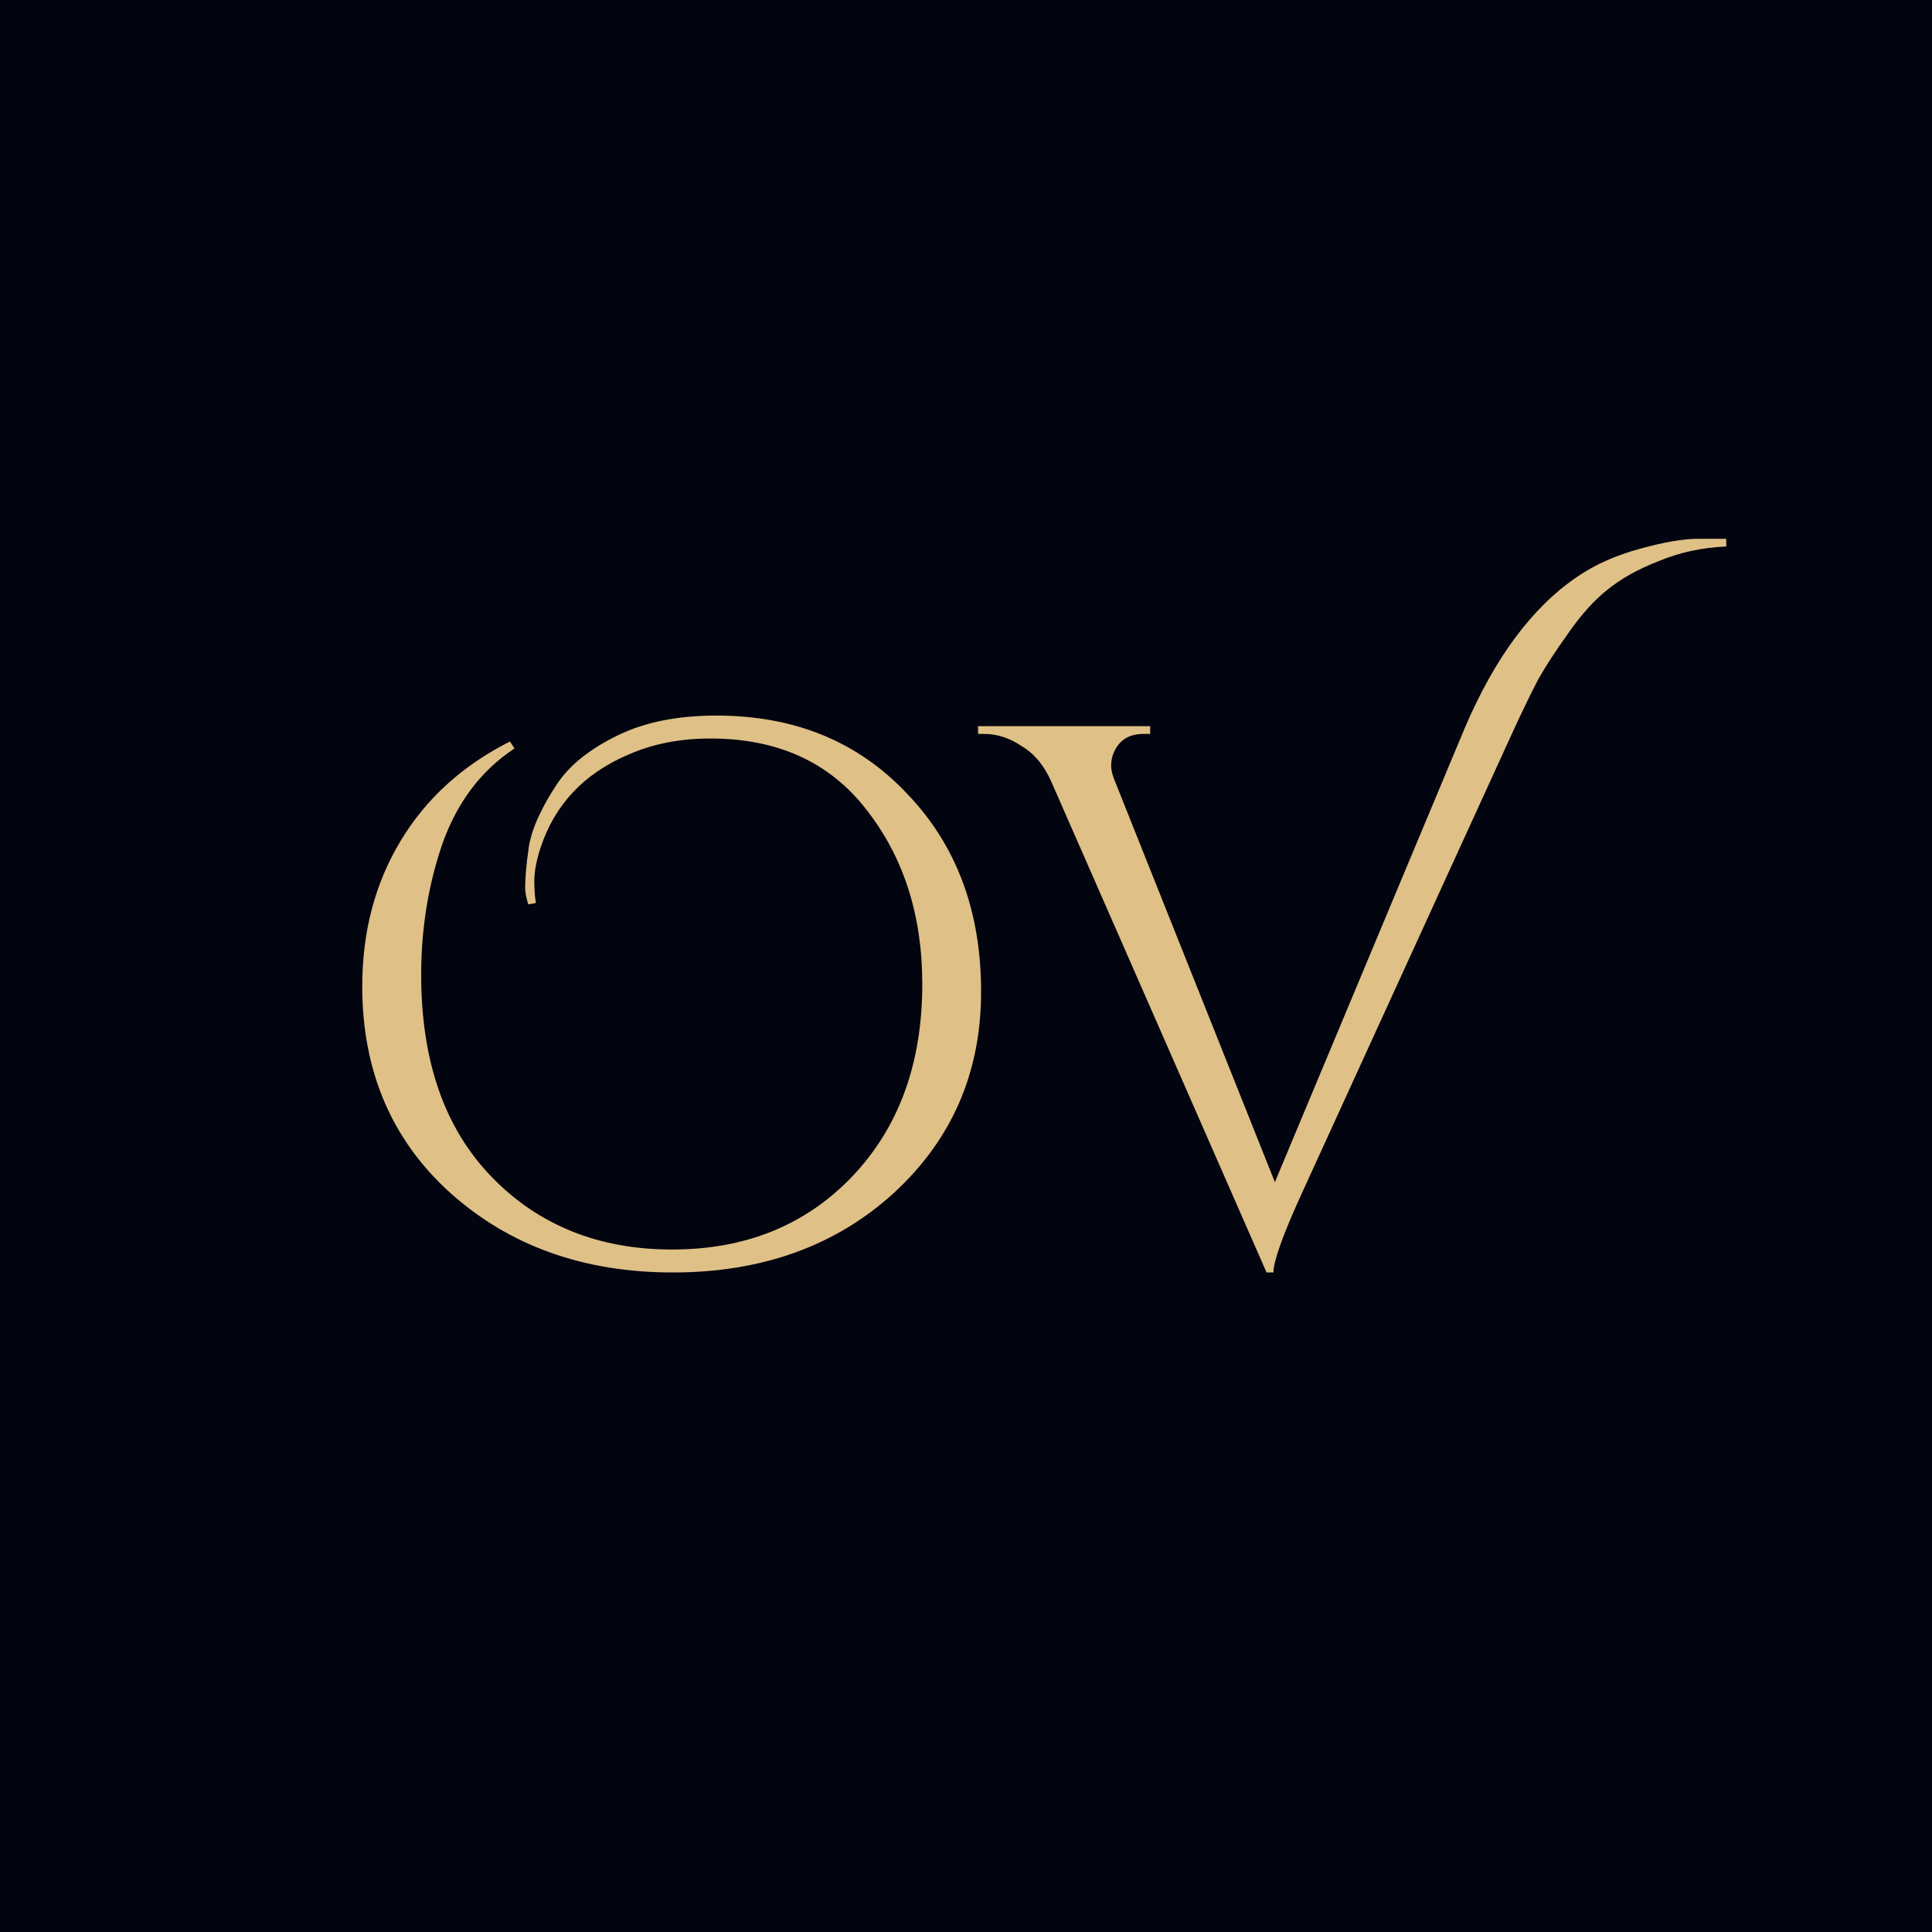 <svg width="16" height="16" viewBox="0 0 16 16" fill="none" xmlns="http://www.w3.org/2000/svg">
<rect width="16" height="16" fill="#02040F"/>
<path d="M13.067 4.773C13.211 4.675 13.382 4.599 13.58 4.545C13.779 4.49 13.939 4.462 14.062 4.462C14.184 4.462 14.262 4.462 14.296 4.462V4.526C14.098 4.534 13.912 4.574 13.739 4.646C13.565 4.713 13.422 4.794 13.308 4.887C13.198 4.975 13.09 5.096 12.985 5.248C12.879 5.396 12.797 5.522 12.738 5.628C12.683 5.733 12.617 5.869 12.541 6.033L10.78 9.885C10.624 10.227 10.546 10.445 10.546 10.538H10.489L8.708 6.477C8.649 6.342 8.567 6.242 8.461 6.179C8.36 6.111 8.256 6.078 8.151 6.078H8.1V6.014H9.525V6.078H9.468C9.342 6.078 9.257 6.137 9.215 6.255C9.207 6.28 9.202 6.31 9.202 6.344C9.202 6.378 9.213 6.42 9.234 6.471L10.558 9.79L12.129 6.033C12.379 5.446 12.691 5.026 13.067 4.773Z" fill="#DFC086"/>
<path d="M4.375 7.49C4.358 7.435 4.349 7.389 4.349 7.351C4.349 7.309 4.352 7.262 4.356 7.212C4.36 7.161 4.368 7.091 4.381 7.003C4.398 6.914 4.428 6.827 4.47 6.743C4.512 6.654 4.561 6.57 4.616 6.489C4.67 6.409 4.74 6.335 4.825 6.268C4.913 6.2 5.01 6.141 5.116 6.09C5.34 5.98 5.612 5.926 5.933 5.926C6.58 5.926 7.105 6.141 7.511 6.572C7.921 6.998 8.125 7.545 8.125 8.213C8.125 8.88 7.885 9.435 7.403 9.879C6.922 10.318 6.311 10.538 5.572 10.538C4.833 10.538 4.219 10.318 3.729 9.879C3.243 9.44 3 8.869 3 8.168C3 7.716 3.106 7.315 3.317 6.965C3.528 6.614 3.83 6.339 4.223 6.141L4.261 6.198C3.986 6.38 3.788 6.641 3.665 6.984C3.547 7.326 3.488 7.689 3.488 8.073C3.488 8.787 3.682 9.345 4.071 9.746C4.459 10.147 4.958 10.348 5.566 10.348C6.174 10.348 6.67 10.147 7.055 9.746C7.443 9.34 7.638 8.808 7.638 8.149C7.638 7.579 7.483 7.098 7.175 6.705C6.871 6.312 6.44 6.116 5.883 6.116C5.633 6.116 5.407 6.16 5.205 6.249C4.837 6.405 4.594 6.663 4.476 7.022C4.442 7.127 4.425 7.218 4.425 7.294C4.425 7.37 4.43 7.431 4.438 7.478L4.375 7.49Z" fill="#DFC086"/>
</svg>
